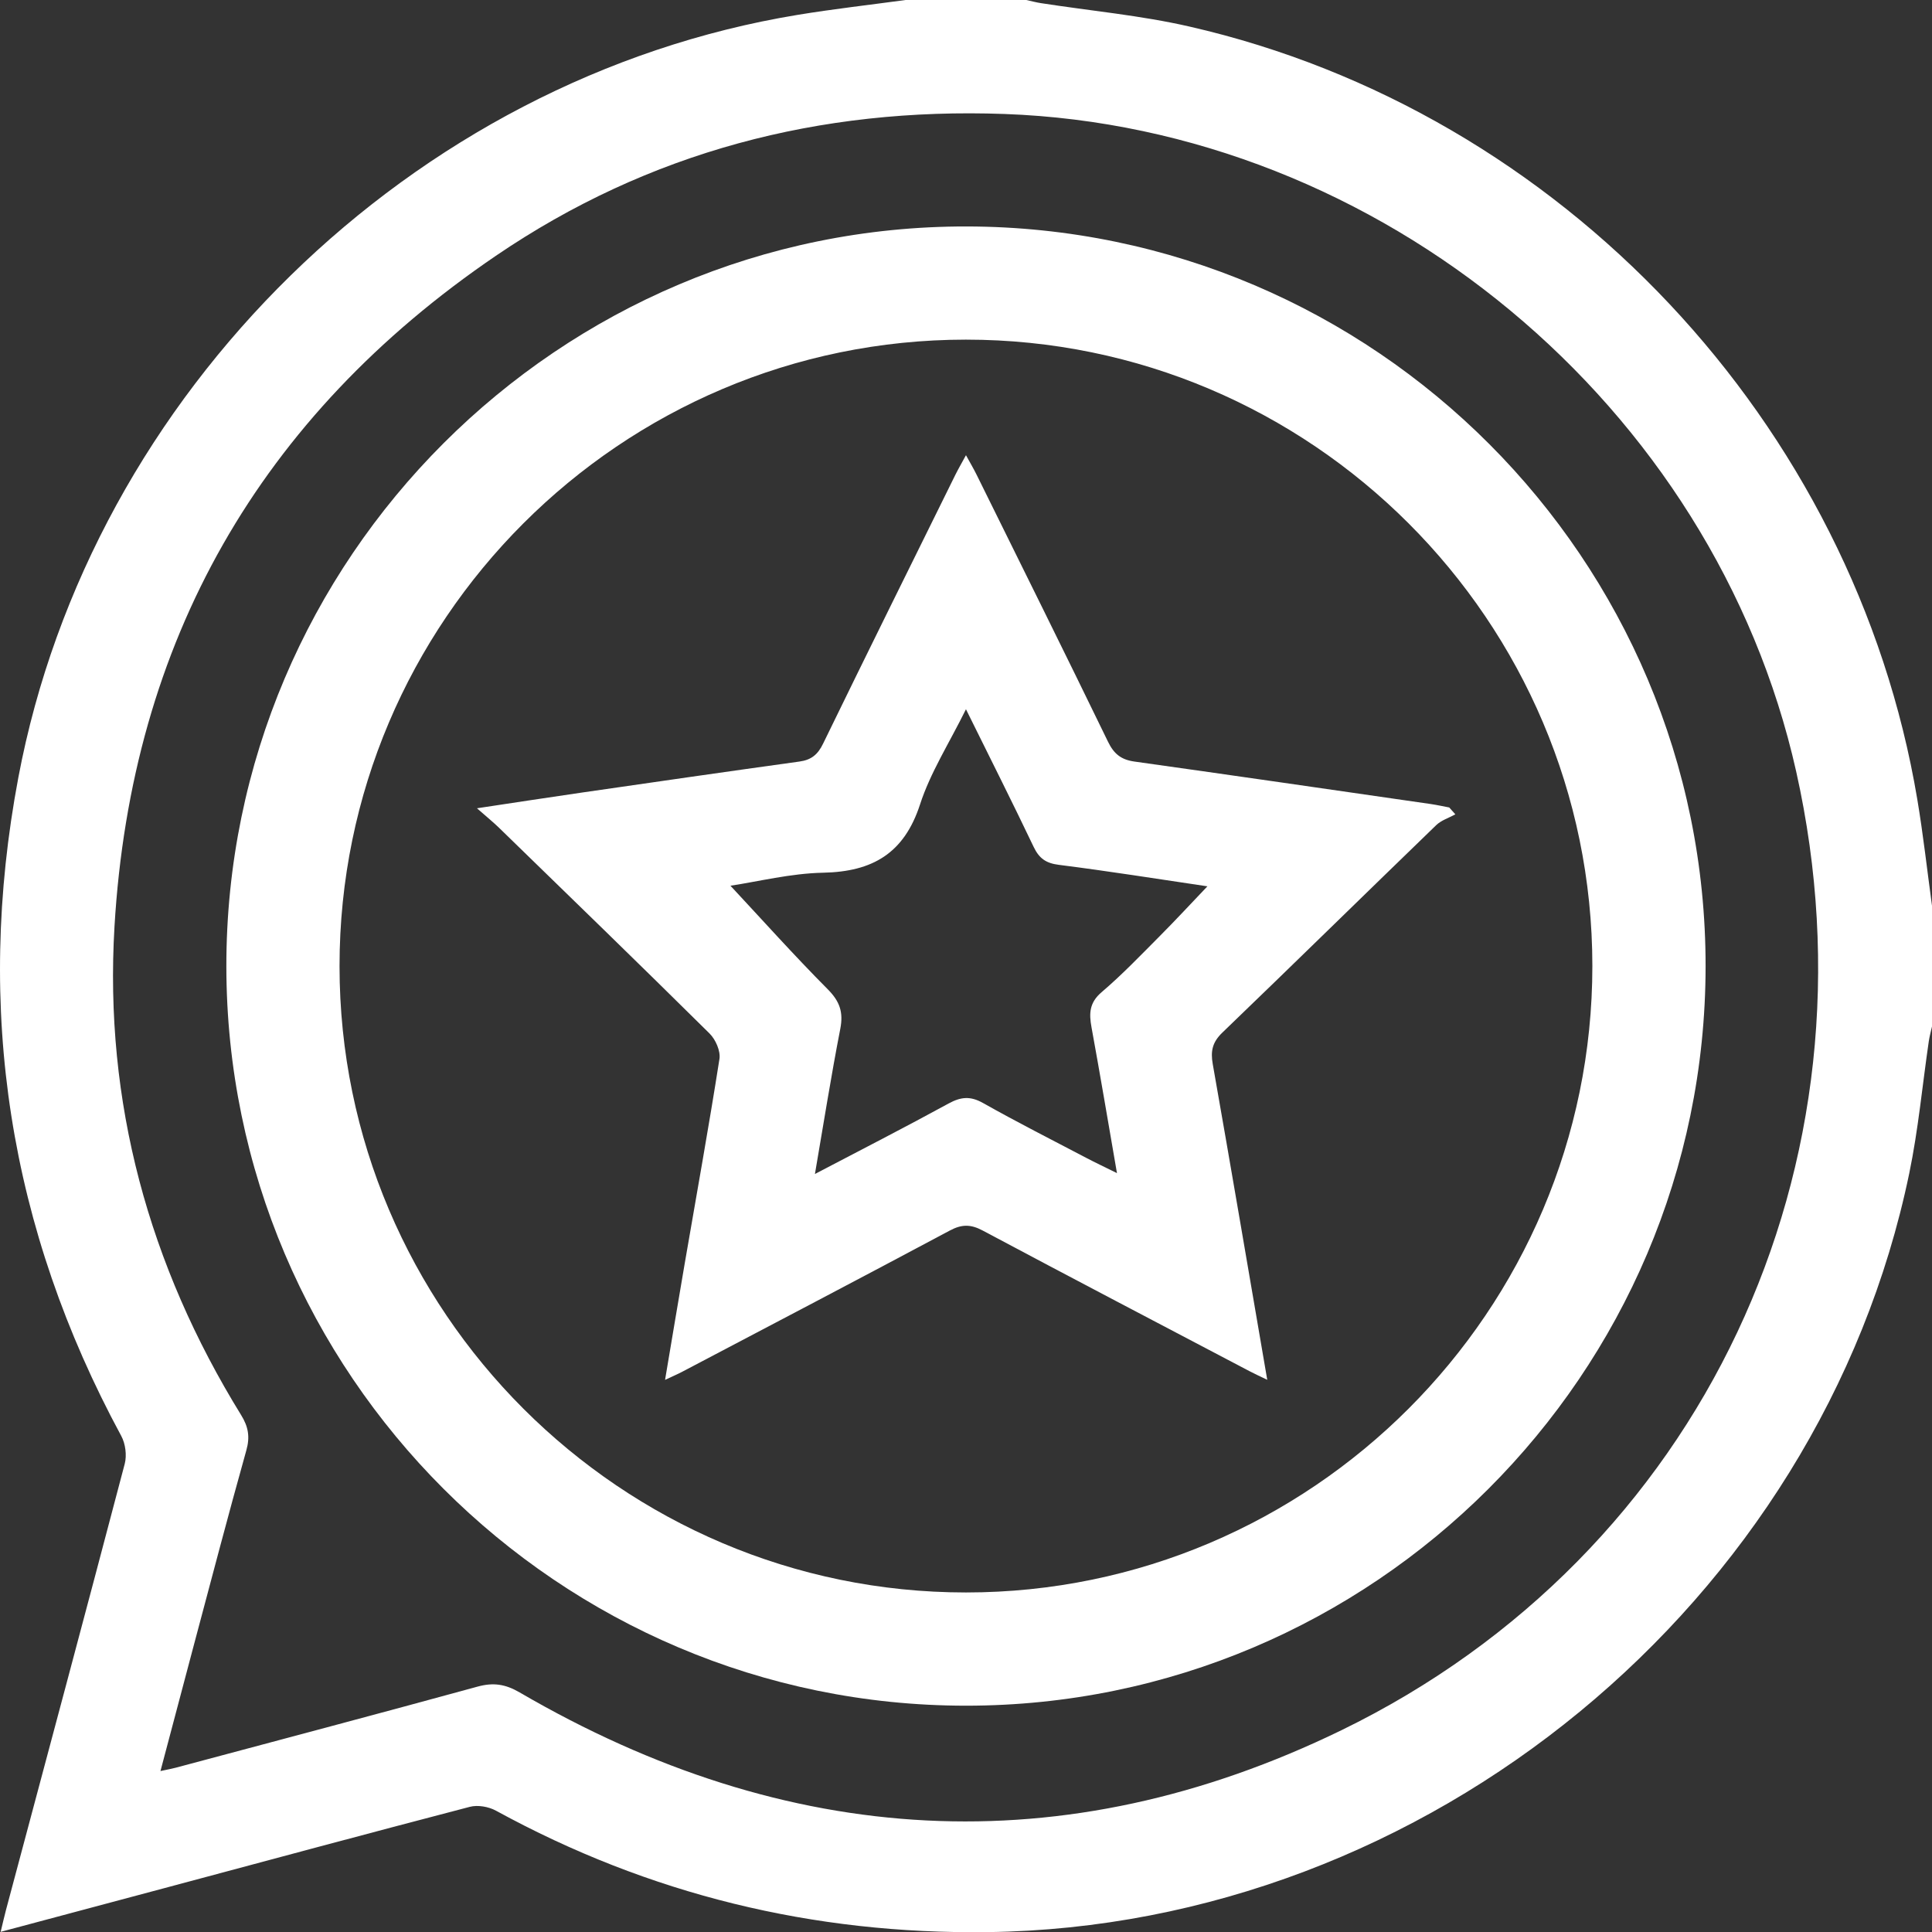 <svg xmlns="http://www.w3.org/2000/svg" id="uuid-de3f7bfd-b617-4175-8c3c-dc80acac2f52" viewBox="0 0 383.23 383.26"><rect x="0" y="0" width="383.23" height="383.26" fill="#333333" stroke="none"/><path d="M179.63,0c7.98,0,15.97,0,23.95,0,.96.21,1.91.47,2.88.62,9.84,1.53,19.81,2.43,29.49,4.65,73.8,16.87,131.86,78.65,144.37,153.33,1.17,6.99,1.95,14.04,2.91,21.06v23.95c-.21.96-.48,1.92-.63,2.89-1.28,8.74-2.09,17.59-3.88,26.23-17.69,85.26-95.71,149.39-182.78,150.52-34.65.45-67.16-7.45-97.57-24.09-1.45-.79-3.6-1.17-5.17-.76-20.24,5.28-40.44,10.73-60.64,16.14-10.66,2.85-21.32,5.69-32.43,8.66.44-1.81.73-3.11,1.07-4.39,7.87-29.47,15.78-58.94,23.54-88.44.44-1.68.15-3.98-.68-5.52C1.8,243.7-5.03,200.19,3.64,154.22,18.04,77.86,81.67,15.54,158.21,2.95,165.32,1.78,172.49.97,179.63,0ZM31.84,351.3c1.54-.33,2.28-.46,2.99-.65,19.97-5.34,39.96-10.63,59.89-16.09,3.12-.86,5.51-.51,8.36,1.15,53,30.88,107.83,34.34,163,7.5,71.7-34.89,107.66-112.29,90.21-190.17-16.28-72.64-82.58-127.74-157.03-130.43-36.6-1.33-70.57,7.48-100.9,28.13C51.52,82.62,26.06,127.22,22.71,183.78c-2.06,34.79,6.79,67.2,25.12,96.91,1.42,2.3,1.79,4.31,1.04,6.97-3.63,12.95-7.03,25.96-10.5,38.96-2.14,8.02-4.25,16.04-6.54,24.68Z" style="fill:#fff; stroke-width:0px;"></path><path d="M191.6,338.34c-80.79-.01-146.64-65.83-146.7-146.64-.06-80.92,66.02-146.94,146.91-146.78,80.86.16,146.6,66.03,146.51,146.81-.08,80.82-65.93,146.62-146.72,146.61ZM315.86,191.6c-.02-68.48-55.8-124.24-124.27-124.23-68.46.01-124.25,55.82-124.24,124.27.01,68.45,55.83,124.25,124.27,124.24,68.46-.01,124.25-55.82,124.24-124.28Z" style="fill:#fff; stroke-width:0px;"></path><path d="M191.6,90.28c.88,1.6,1.55,2.73,2.13,3.91,8.71,17.64,17.47,35.25,26.06,52.95,1.17,2.41,2.6,3.55,5.22,3.92,19.61,2.75,39.21,5.6,58.81,8.43,1.22.18,2.43.45,3.65.68.4.45.8.91,1.21,1.36-1.28.71-2.79,1.17-3.8,2.15-14.16,13.69-28.22,27.49-42.42,41.15-1.97,1.9-2.36,3.66-1.9,6.24,3.63,20.59,7.13,41.2,10.81,62.63-1.55-.75-2.59-1.22-3.59-1.75-17.64-9.27-35.29-18.5-52.87-27.87-2.35-1.25-4.13-1.26-6.49,0-17.68,9.44-35.45,18.74-53.19,28.07-.86.45-1.76.83-3.31,1.56,1.37-8.11,2.62-15.63,3.91-23.15,2.32-13.5,4.76-26.98,6.88-40.52.24-1.56-.77-3.85-1.96-5.03-13.82-13.68-27.79-27.22-41.73-40.78-1.15-1.12-2.4-2.13-4.41-3.9,7.59-1.14,14.14-2.15,20.69-3.1,14.42-2.09,28.85-4.17,43.28-6.17,2.34-.32,3.64-1.38,4.68-3.54,8.66-17.8,17.46-35.54,26.22-53.29.58-1.18,1.25-2.32,2.13-3.94ZM191.61,140.68c-3.37,6.82-7.07,12.58-9.11,18.88-3.16,9.71-9.42,13.35-19.21,13.55-6.47.13-12.9,1.76-18.4,2.58,6.32,6.78,12.63,13.83,19.29,20.53,2.39,2.4,3.14,4.55,2.5,7.85-1.83,9.39-3.32,18.85-5.03,28.8,9.16-4.8,17.9-9.27,26.51-13.98,2.44-1.33,4.31-1.51,6.81-.11,6.72,3.79,13.61,7.28,20.45,10.87,1.88.99,3.81,1.89,6.14,3.05-1.74-10.06-3.33-19.51-5.05-28.93-.5-2.73-.44-4.88,1.99-6.95,4.07-3.47,7.79-7.36,11.57-11.16,3.12-3.13,6.11-6.37,9.43-9.85-10.01-1.48-19.71-3.03-29.46-4.26-2.58-.32-3.92-1.29-5.01-3.57-4.22-8.86-8.65-17.63-13.42-27.29Z" style="fill:#fff; stroke-width:0px;"></path></svg>